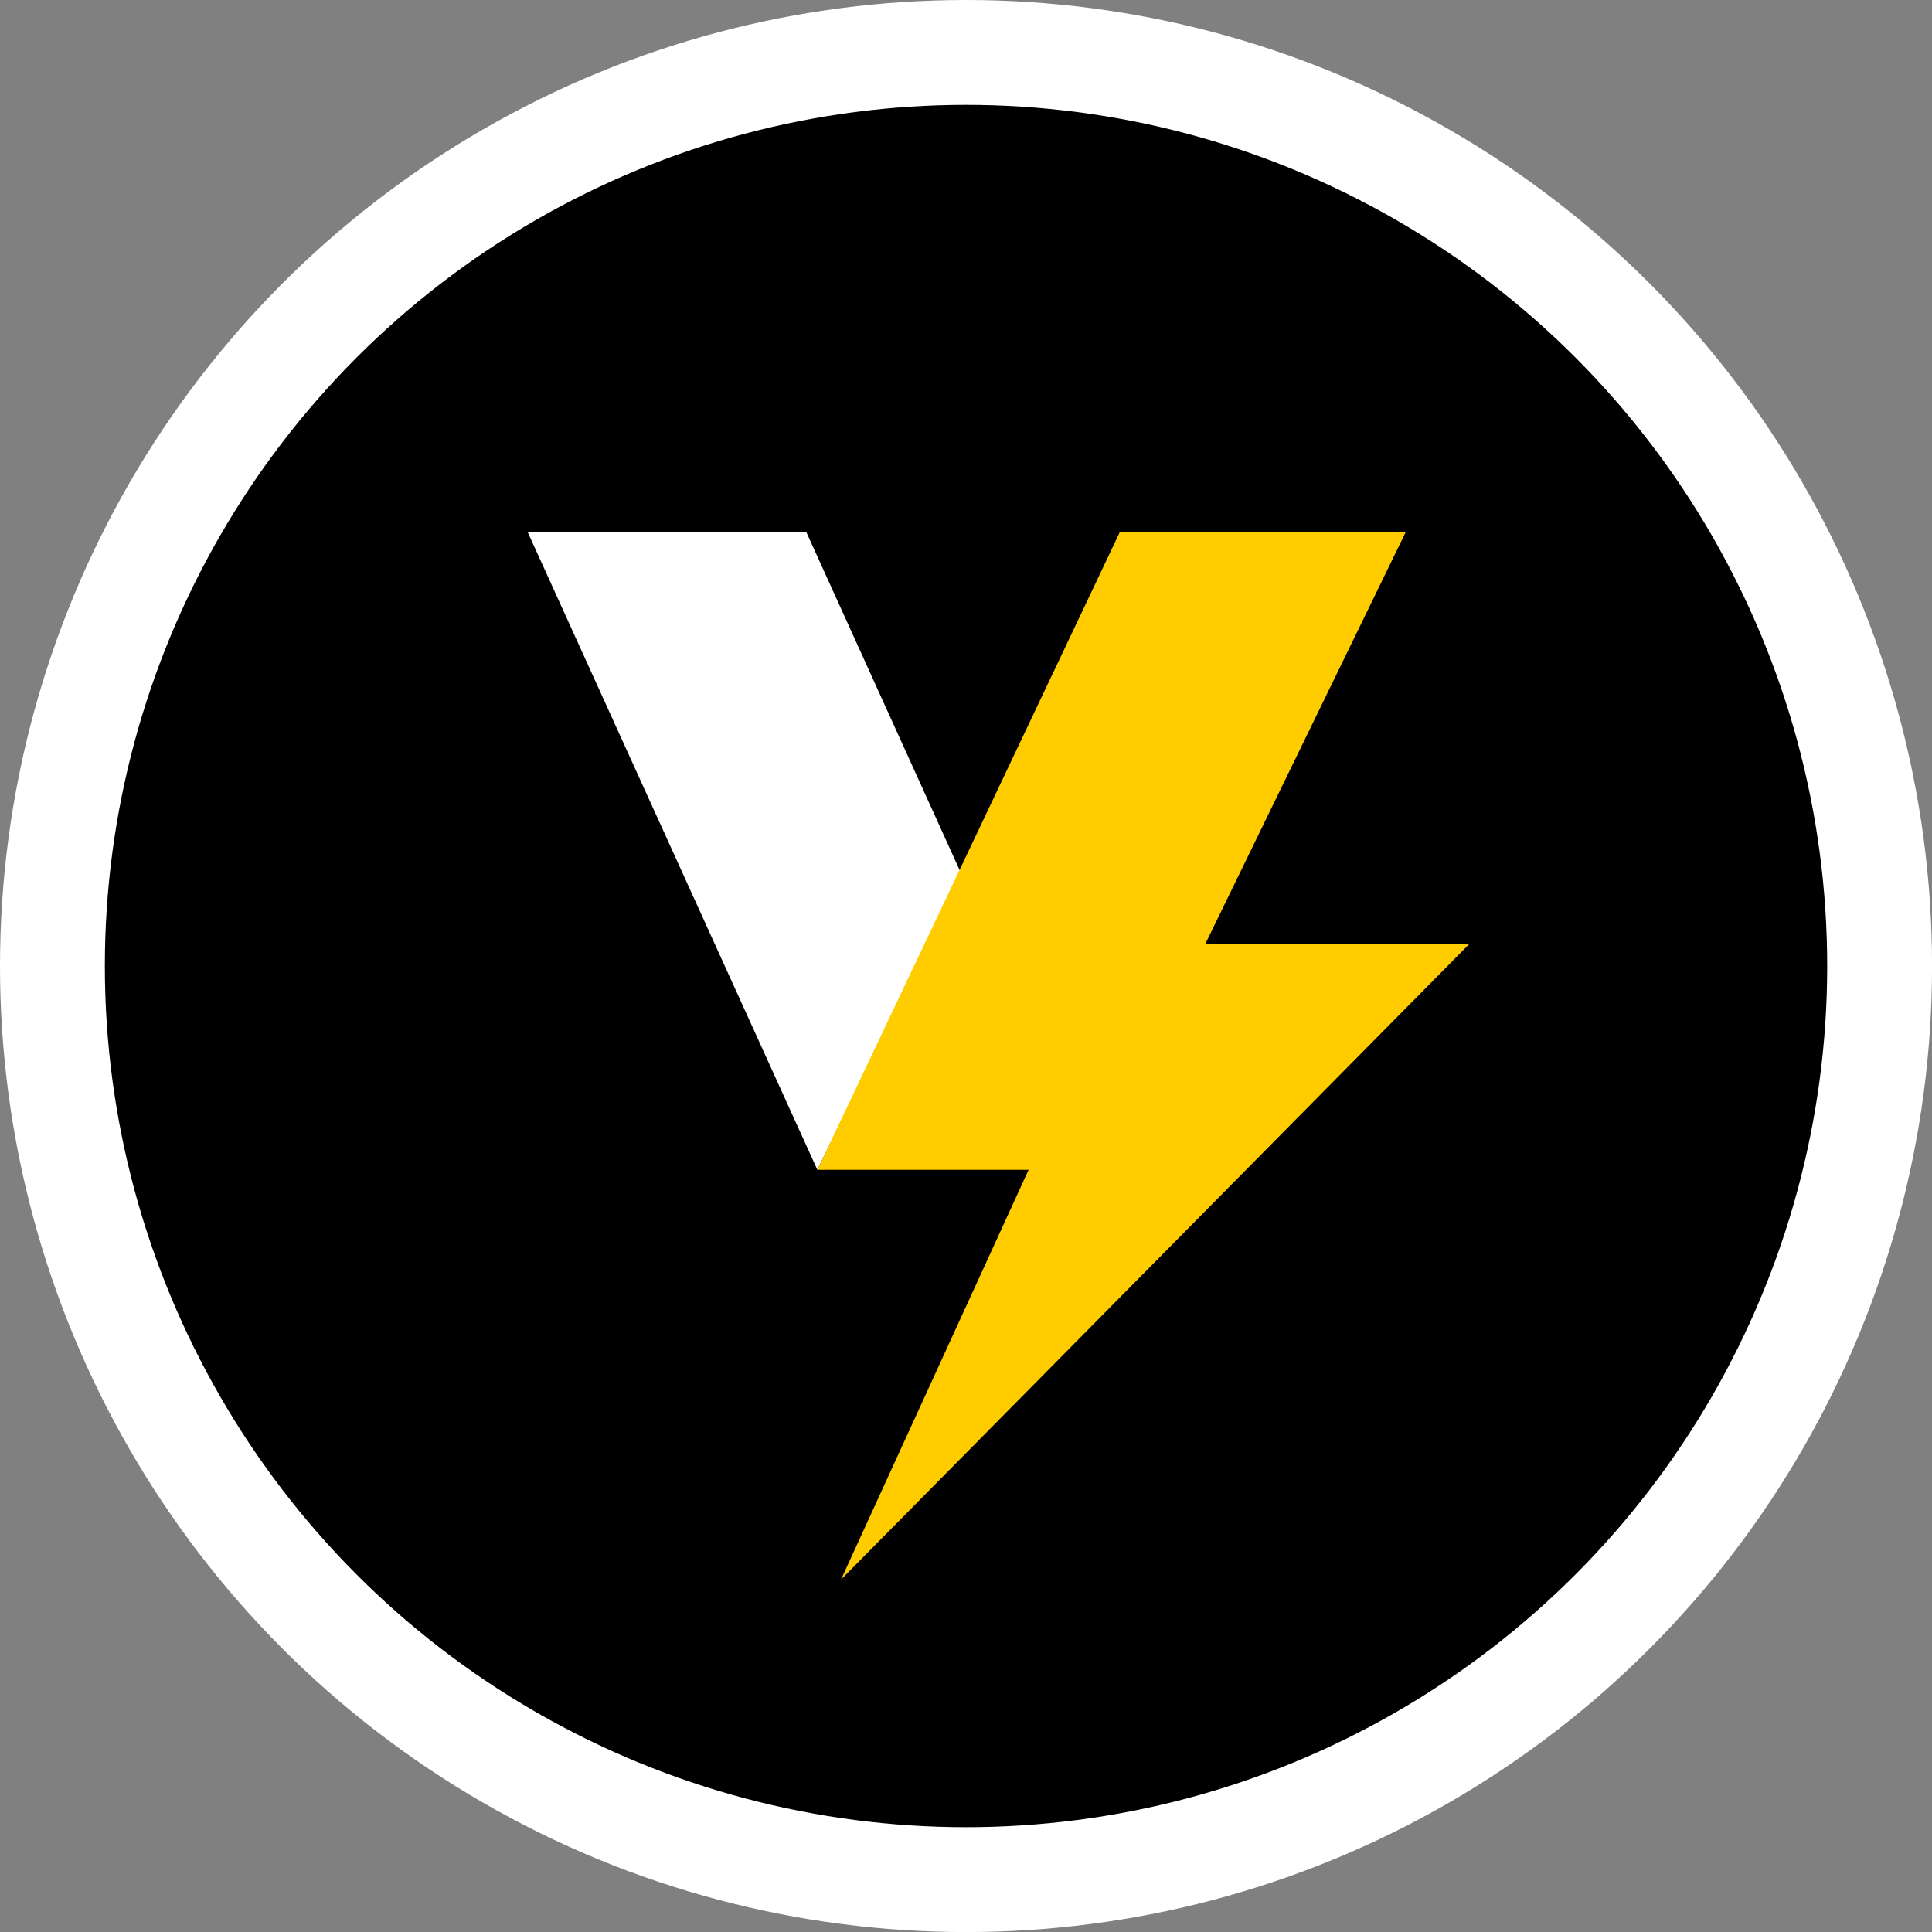 <?xml version="1.0" encoding="UTF-8"?>
<svg id="Calque_2" data-name="Calque 2" xmlns="http://www.w3.org/2000/svg" viewBox="0 0 331.65 331.65">
  <rect x="0" y="0" width="331.65" height="331.65" fill="#808080" stroke="none"/>
  <defs>
    <style>
      .cls-1 {
        fill: #fc0;
      }

      .cls-2 {
        fill: #fff;
      }
    </style>
  </defs>
  <g id="Calque_1-2" data-name="Calque 1">
    <circle class="cls-2" cx="165.83" cy="165.83" r="165.83"/>
    <g>
      <circle cx="165.83" cy="165.83" r="147.83"/>
      <g>
        <polygon class="cls-2" points="138.44 91.4 90.61 91.4 140.31 200.81 164.99 149.94 138.44 91.4"/>
        <polygon class="cls-1" points="252.22 162.05 206.9 162.05 241.28 91.4 192.2 91.4 140.31 200.81 176.57 200.81 144.37 271.15 252.22 162.05"/>
      </g>
    </g>
  </g>
</svg>